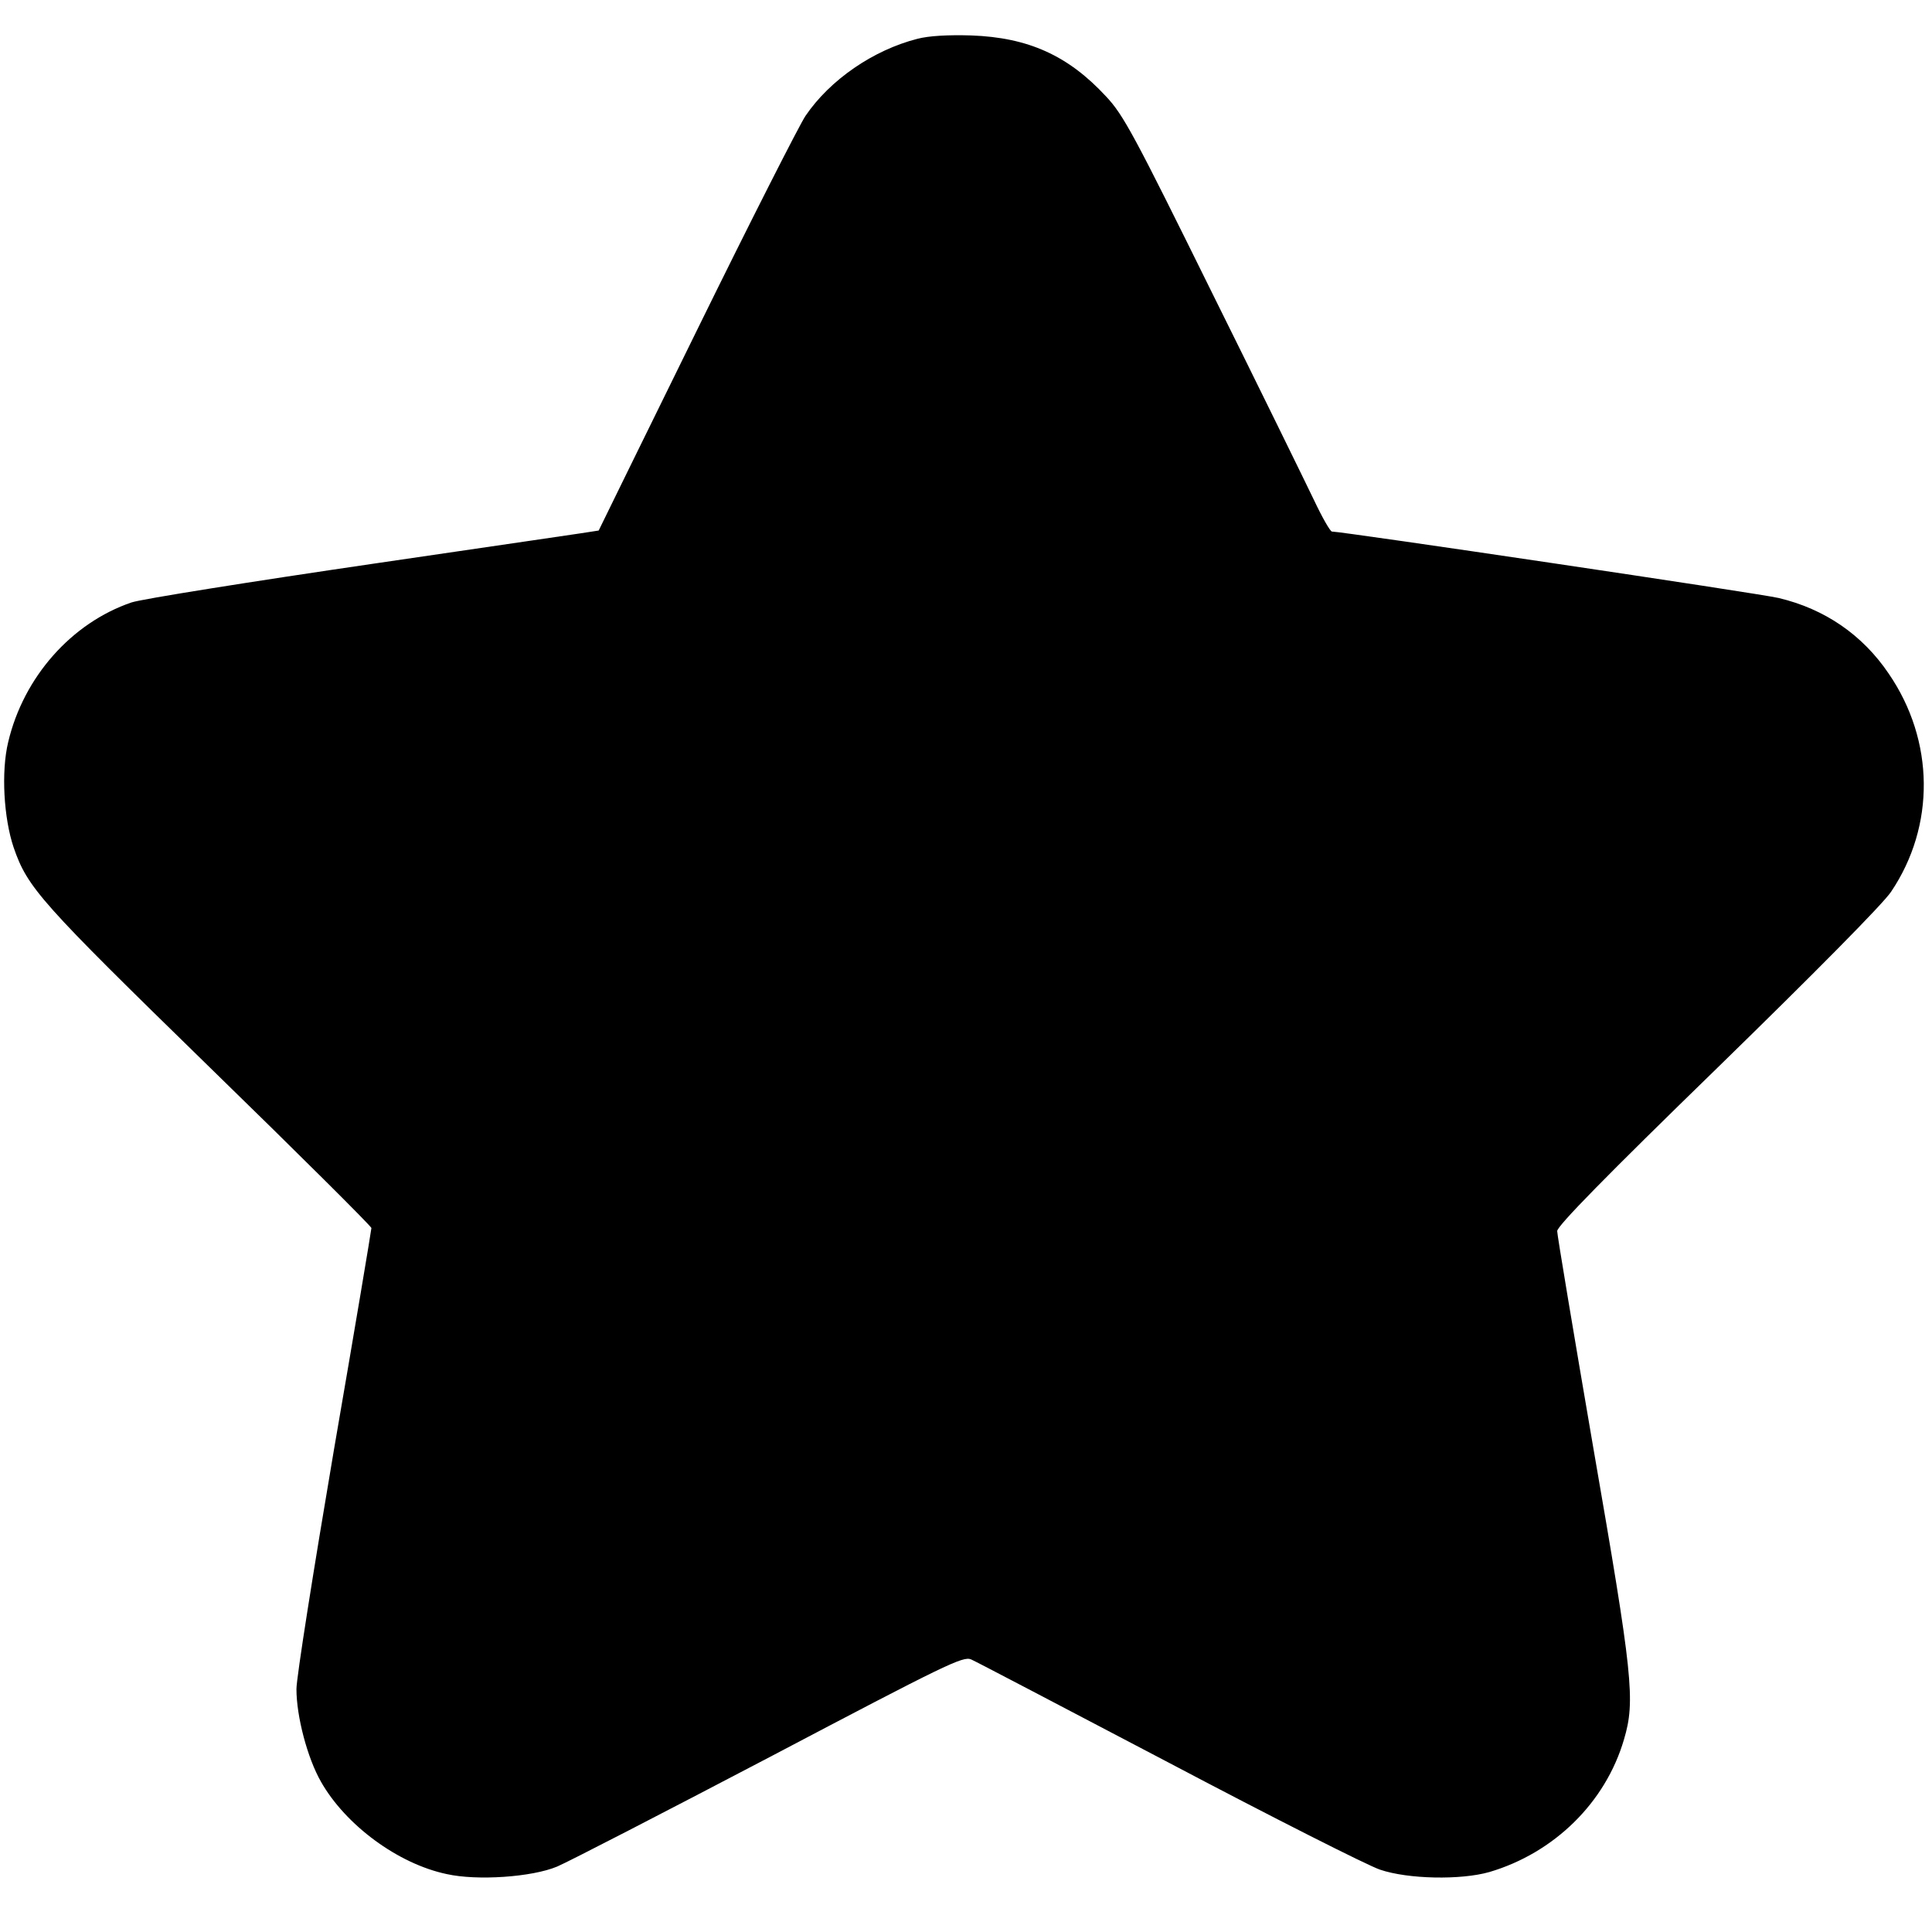 <?xml version="1.0" encoding="UTF-8" standalone="yes"?>
<svg version="1.0" xmlns="http://www.w3.org/2000/svg" width="567" height="567" viewBox="0 0 567 567" preserveAspectRatio="xMidYMid meet">
  <g transform="translate(0,567) scale(0.1,-0.1)" fill="#000000" stroke="none">
    <path d="M2692 5556 c-129 -33 -256 -120 -328 -226 -17 -25 -161 -308 -319
-630 -158 -322 -288 -586 -288 -587 -1 -1 -298 -44 -659 -97 -362 -53 -682
-104 -712 -114 -176 -60 -317 -219 -362 -410 -21 -87 -13 -223 16 -309 41
-119 78 -160 573 -643 262 -255 477 -469 477 -474 0 -5 -49 -298 -110 -651
-60 -353 -110 -669 -110 -702 0 -80 32 -202 72 -272 72 -127 226 -241 369
-271 89 -20 250 -9 324 22 33 14 314 159 625 322 517 272 566 296 590 286 14
-6 275 -143 580 -303 305 -161 584 -302 620 -314 82 -28 237 -31 321 -7 190
56 341 204 395 389 34 114 26 187 -90 856 -58 338 -106 625 -106 636 0 15 143
161 471 480 283 276 486 481 509 516 130 193 128 443 -7 640 -77 114 -188 190
-323 222 -53 13 -1280 195 -1311 195 -5 0 -29 42 -53 93 -24 50 -158 324 -299
608 -228 462 -260 522 -311 576 -111 120 -228 173 -396 179 -67 2 -124 -1
-158 -10z"/>
  </g>
</svg>